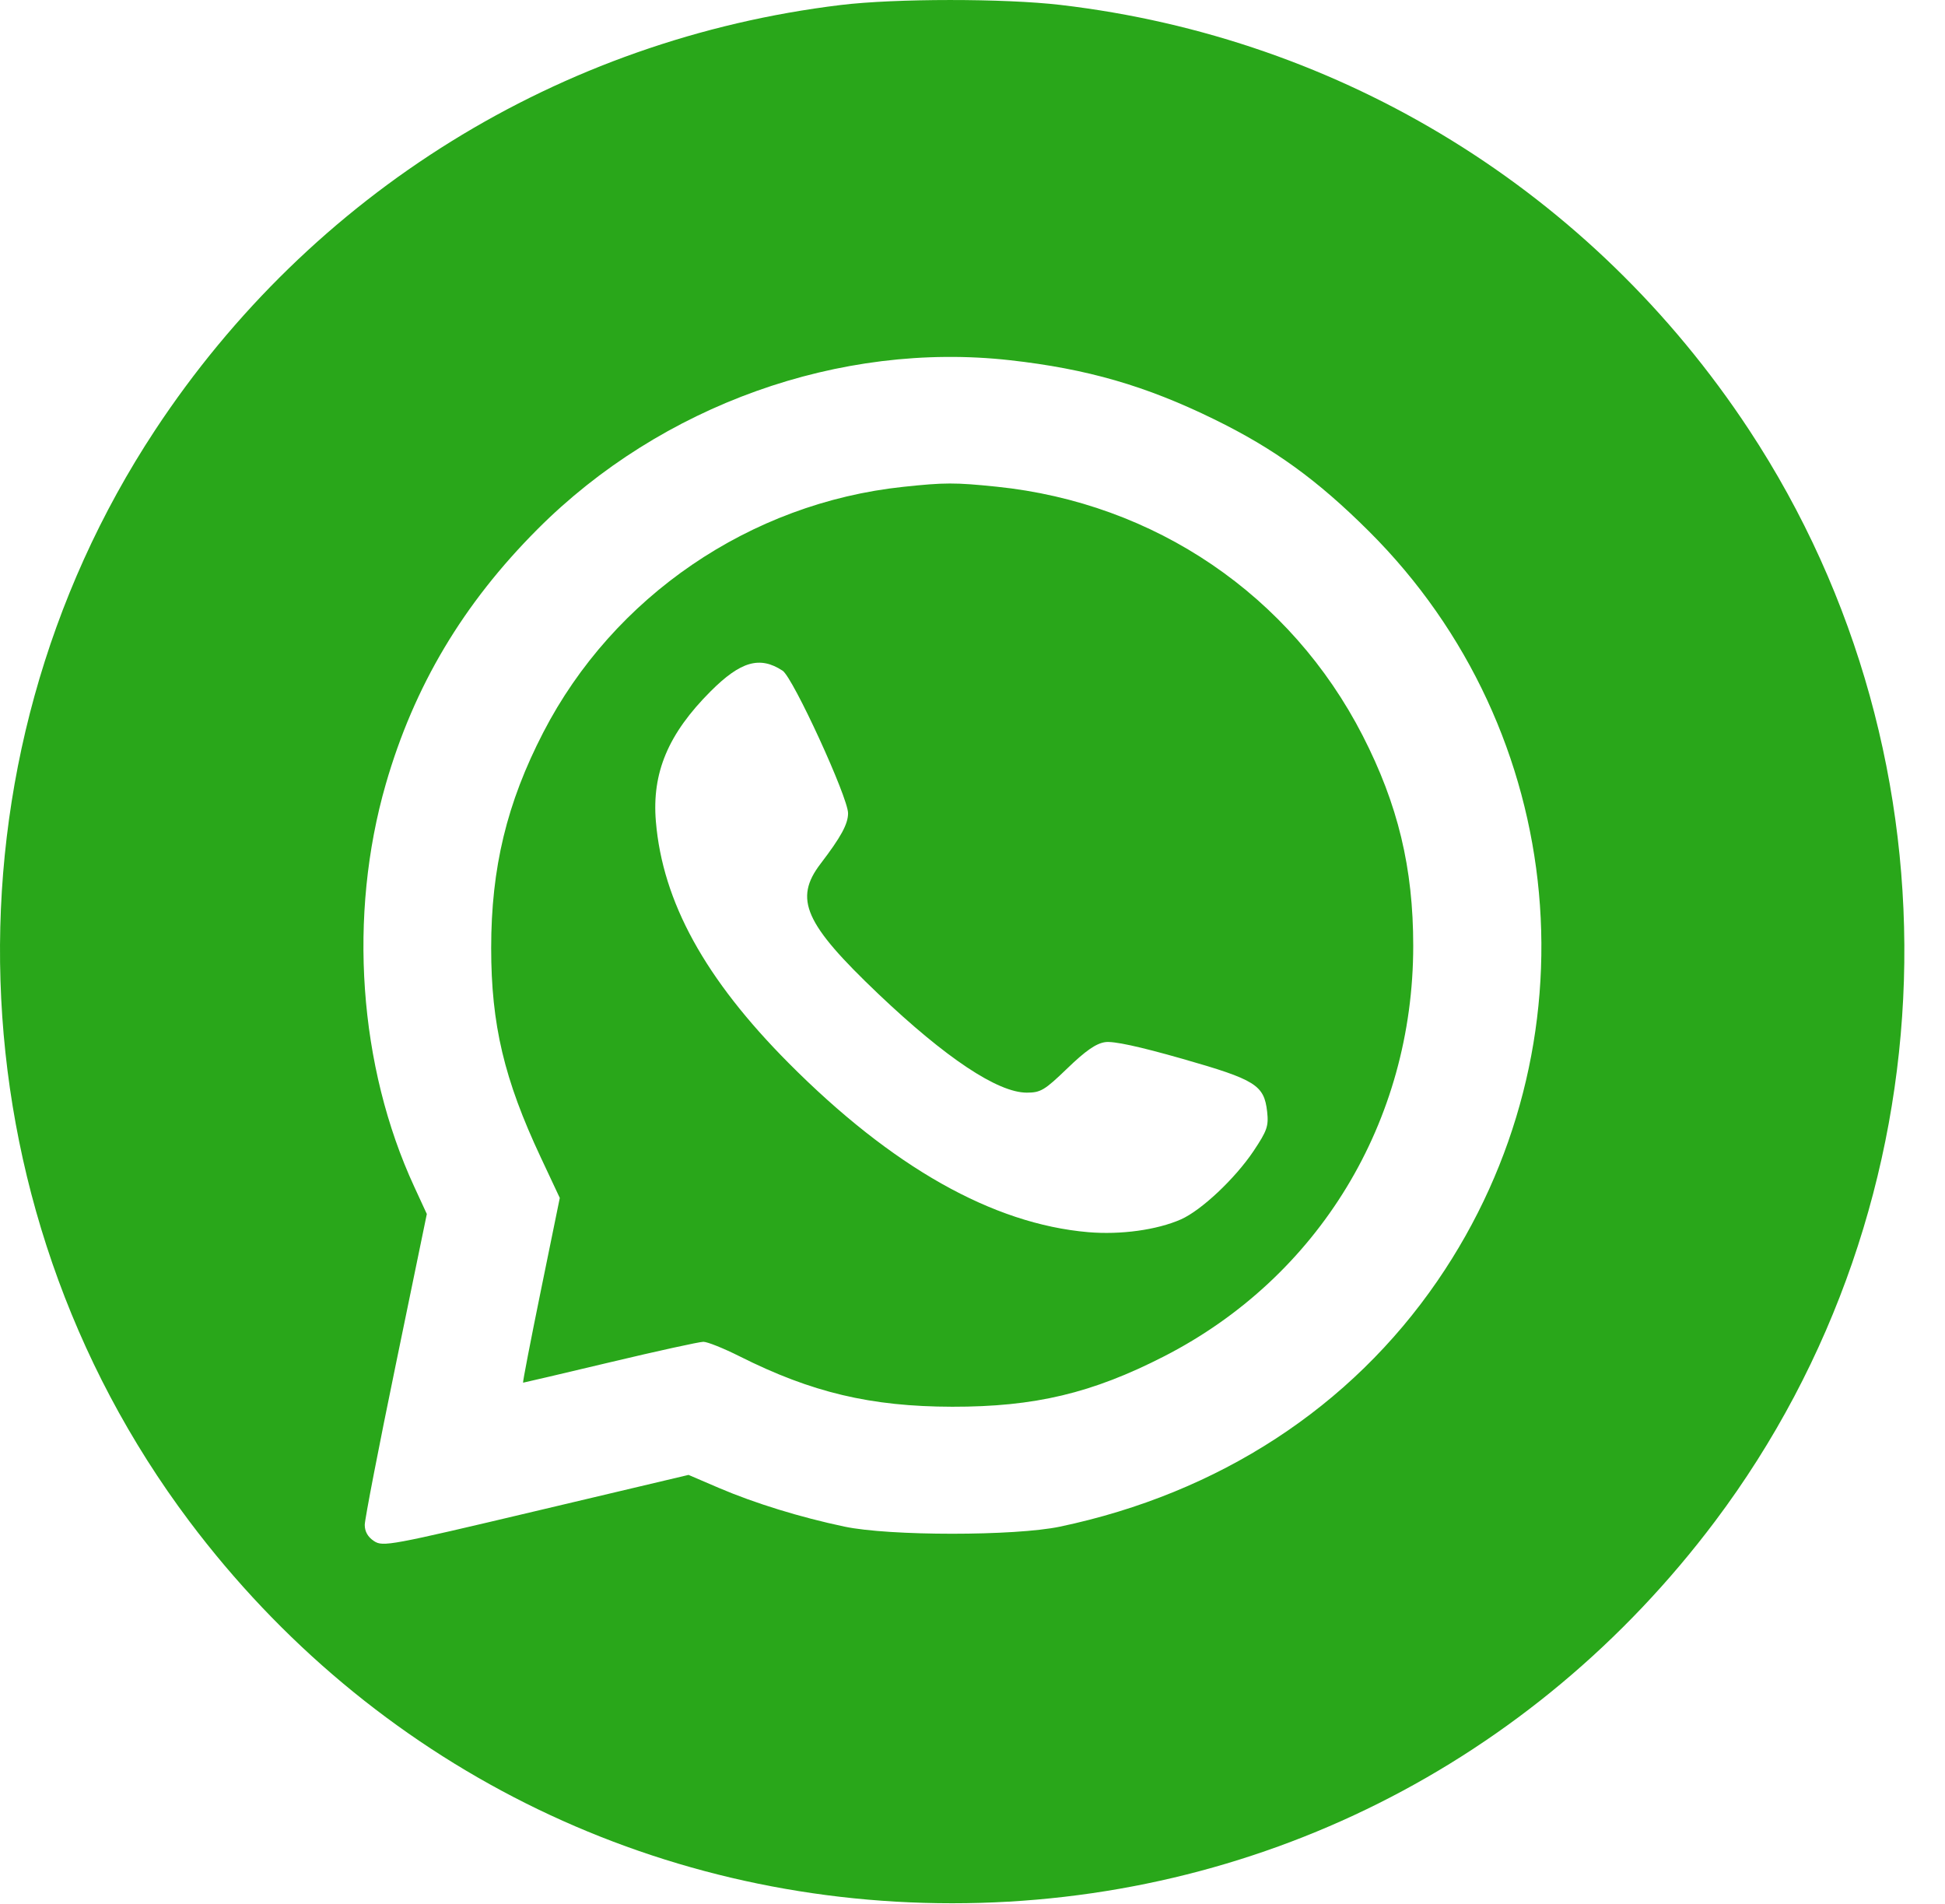<svg width="47" height="46" viewBox="0 0 47 46" fill="none" xmlns="http://www.w3.org/2000/svg">
<path fill-rule="evenodd" clip-rule="evenodd" d="M20.314 0.121C13.526 0.945 7.523 4.667 3.748 10.392C-1.539 18.411 -1.205 29.066 4.576 36.757C8.984 42.622 15.704 45.986 23.009 45.986C30.318 45.986 37.032 42.624 41.443 36.757C47.226 29.062 47.557 18.413 42.263 10.382C38.475 4.635 32.447 0.917 25.626 0.119C24.265 -0.04 21.631 -0.039 20.314 0.121ZM24.402 8.703C26.273 8.912 27.685 9.32 29.343 10.132C30.789 10.84 31.83 11.593 33.077 12.834C37.933 17.667 38.63 25.274 34.736 30.947C32.638 34.004 29.455 36.077 25.615 36.886C24.526 37.115 21.489 37.115 20.404 36.885C19.337 36.66 18.241 36.322 17.375 35.952L16.638 35.636L12.95 36.509C9.42 37.345 9.254 37.376 9.038 37.235C8.889 37.137 8.814 37.005 8.814 36.843C8.815 36.708 9.152 34.963 9.565 32.965L10.314 29.332L10.011 28.675C8.665 25.764 8.408 22.116 9.323 18.943C10.006 16.577 11.188 14.591 12.99 12.785C15.979 9.789 20.296 8.245 24.402 8.703ZM21.825 11.763C18.129 12.155 14.826 14.408 13.128 17.696C12.247 19.401 11.869 20.968 11.869 22.905C11.869 24.756 12.182 26.078 13.067 27.964L13.527 28.944L13.071 31.176C12.82 32.404 12.626 33.408 12.64 33.408C12.654 33.408 13.601 33.186 14.744 32.914C15.886 32.642 16.9 32.42 16.997 32.42C17.094 32.42 17.486 32.577 17.868 32.769C19.612 33.646 21.043 33.985 23.009 33.989C25.005 33.992 26.388 33.663 28.13 32.771C31.867 30.857 34.15 27.095 34.15 22.852C34.15 20.97 33.782 19.44 32.929 17.775C31.189 14.383 27.91 12.152 24.081 11.759C23.073 11.656 22.831 11.656 21.825 11.763ZM18.911 16.205C19.163 16.37 20.494 19.268 20.493 19.649C20.493 19.91 20.322 20.223 19.828 20.87C19.177 21.723 19.442 22.318 21.223 24.013C22.857 25.566 24.111 26.4 24.812 26.4C25.147 26.4 25.242 26.343 25.792 25.813C26.231 25.389 26.485 25.212 26.704 25.18C26.907 25.15 27.522 25.283 28.571 25.582C30.343 26.088 30.547 26.215 30.62 26.861C30.658 27.209 30.62 27.318 30.292 27.81C29.845 28.477 29.029 29.245 28.535 29.463C27.954 29.718 27.08 29.838 26.295 29.771C23.989 29.572 21.558 28.2 19.056 25.684C17.034 23.65 16.012 21.79 15.849 19.849C15.75 18.67 16.146 17.73 17.171 16.704C17.898 15.977 18.361 15.844 18.911 16.205Z" fill="#29A71A"/>
</svg>
